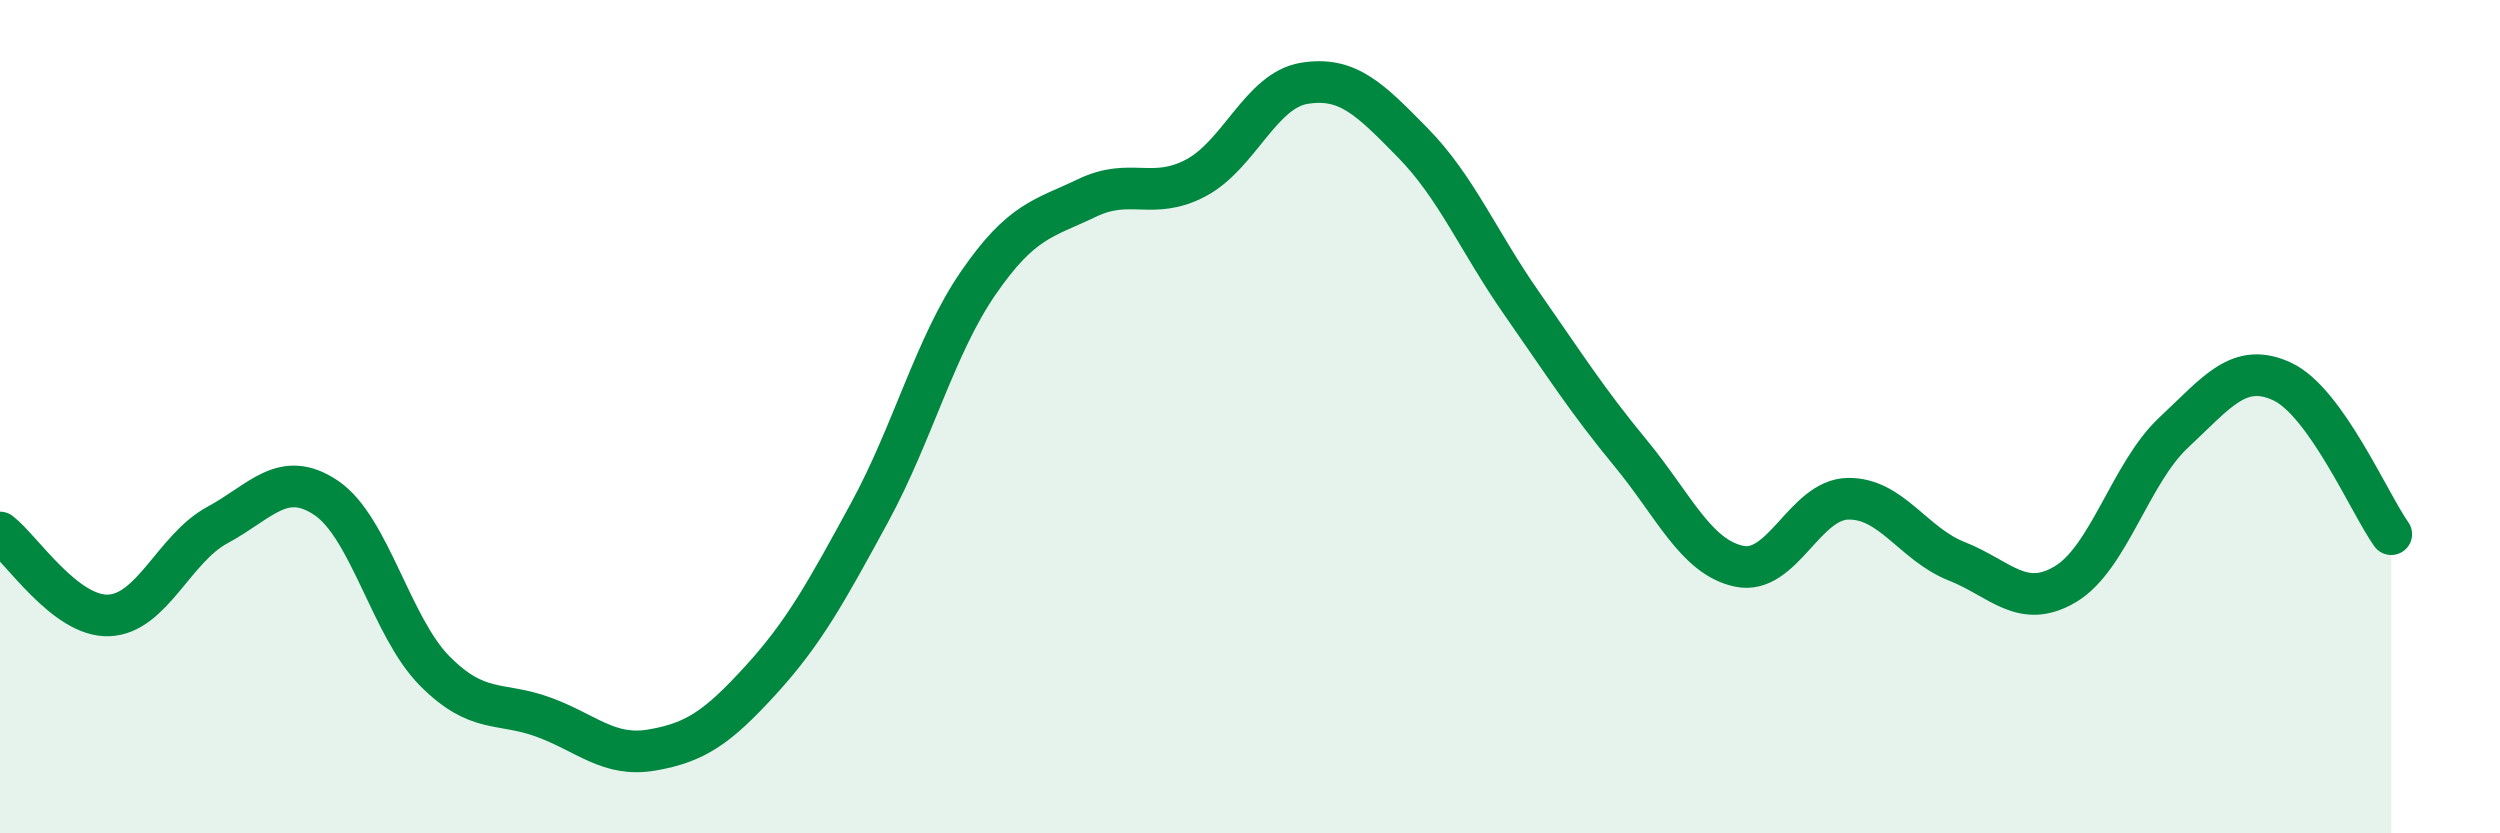 
    <svg width="60" height="20" viewBox="0 0 60 20" xmlns="http://www.w3.org/2000/svg">
      <path
        d="M 0,12.78 C 0.52,13.18 1.57,14.81 2.61,14.77 C 3.65,14.73 4.18,13.16 5.22,12.6 C 6.26,12.04 6.79,11.25 7.83,11.95 C 8.87,12.65 9.39,15.05 10.43,16.1 C 11.47,17.15 12,16.83 13.04,17.21 C 14.08,17.59 14.61,18.18 15.65,18 C 16.69,17.82 17.22,17.46 18.26,16.32 C 19.3,15.18 19.83,14.21 20.87,12.3 C 21.91,10.39 22.44,8.3 23.48,6.79 C 24.52,5.28 25.05,5.25 26.09,4.75 C 27.13,4.25 27.66,4.82 28.7,4.27 C 29.74,3.72 30.26,2.17 31.3,2 C 32.34,1.83 32.87,2.37 33.91,3.43 C 34.95,4.49 35.48,5.79 36.52,7.28 C 37.56,8.77 38.09,9.61 39.13,10.87 C 40.17,12.13 40.7,13.37 41.74,13.59 C 42.78,13.81 43.31,11.99 44.35,11.97 C 45.39,11.95 45.92,13.06 46.96,13.47 C 48,13.88 48.53,14.64 49.57,14.02 C 50.61,13.4 51.13,11.35 52.17,10.38 C 53.21,9.41 53.74,8.67 54.78,9.16 C 55.82,9.65 56.87,12.09 57.39,12.82L57.39 20L0 20Z"
        fill="#008740"
        opacity="0.1"
        stroke-linecap="round"
        stroke-linejoin="round"
      />
      <path
        d="M 0,12.78 C 0.52,13.18 1.57,14.81 2.61,14.77 C 3.65,14.73 4.18,13.16 5.22,12.6 C 6.26,12.04 6.79,11.25 7.83,11.95 C 8.87,12.65 9.39,15.05 10.43,16.1 C 11.47,17.15 12,16.83 13.04,17.21 C 14.08,17.59 14.61,18.18 15.65,18 C 16.69,17.82 17.22,17.46 18.26,16.32 C 19.3,15.18 19.83,14.21 20.87,12.3 C 21.91,10.39 22.44,8.3 23.48,6.79 C 24.52,5.28 25.05,5.25 26.09,4.75 C 27.13,4.25 27.66,4.82 28.7,4.27 C 29.74,3.72 30.26,2.17 31.3,2 C 32.34,1.83 32.87,2.37 33.91,3.43 C 34.95,4.49 35.48,5.79 36.52,7.28 C 37.56,8.77 38.09,9.61 39.13,10.87 C 40.17,12.13 40.7,13.37 41.74,13.59 C 42.78,13.81 43.31,11.99 44.35,11.97 C 45.39,11.95 45.92,13.06 46.96,13.47 C 48,13.88 48.53,14.64 49.57,14.02 C 50.61,13.4 51.13,11.35 52.17,10.38 C 53.21,9.41 53.74,8.67 54.78,9.16 C 55.82,9.65 56.87,12.09 57.39,12.82"
        stroke="#008740"
        stroke-width="1"
        fill="none"
        stroke-linecap="round"
        stroke-linejoin="round"
      />
    </svg>
  